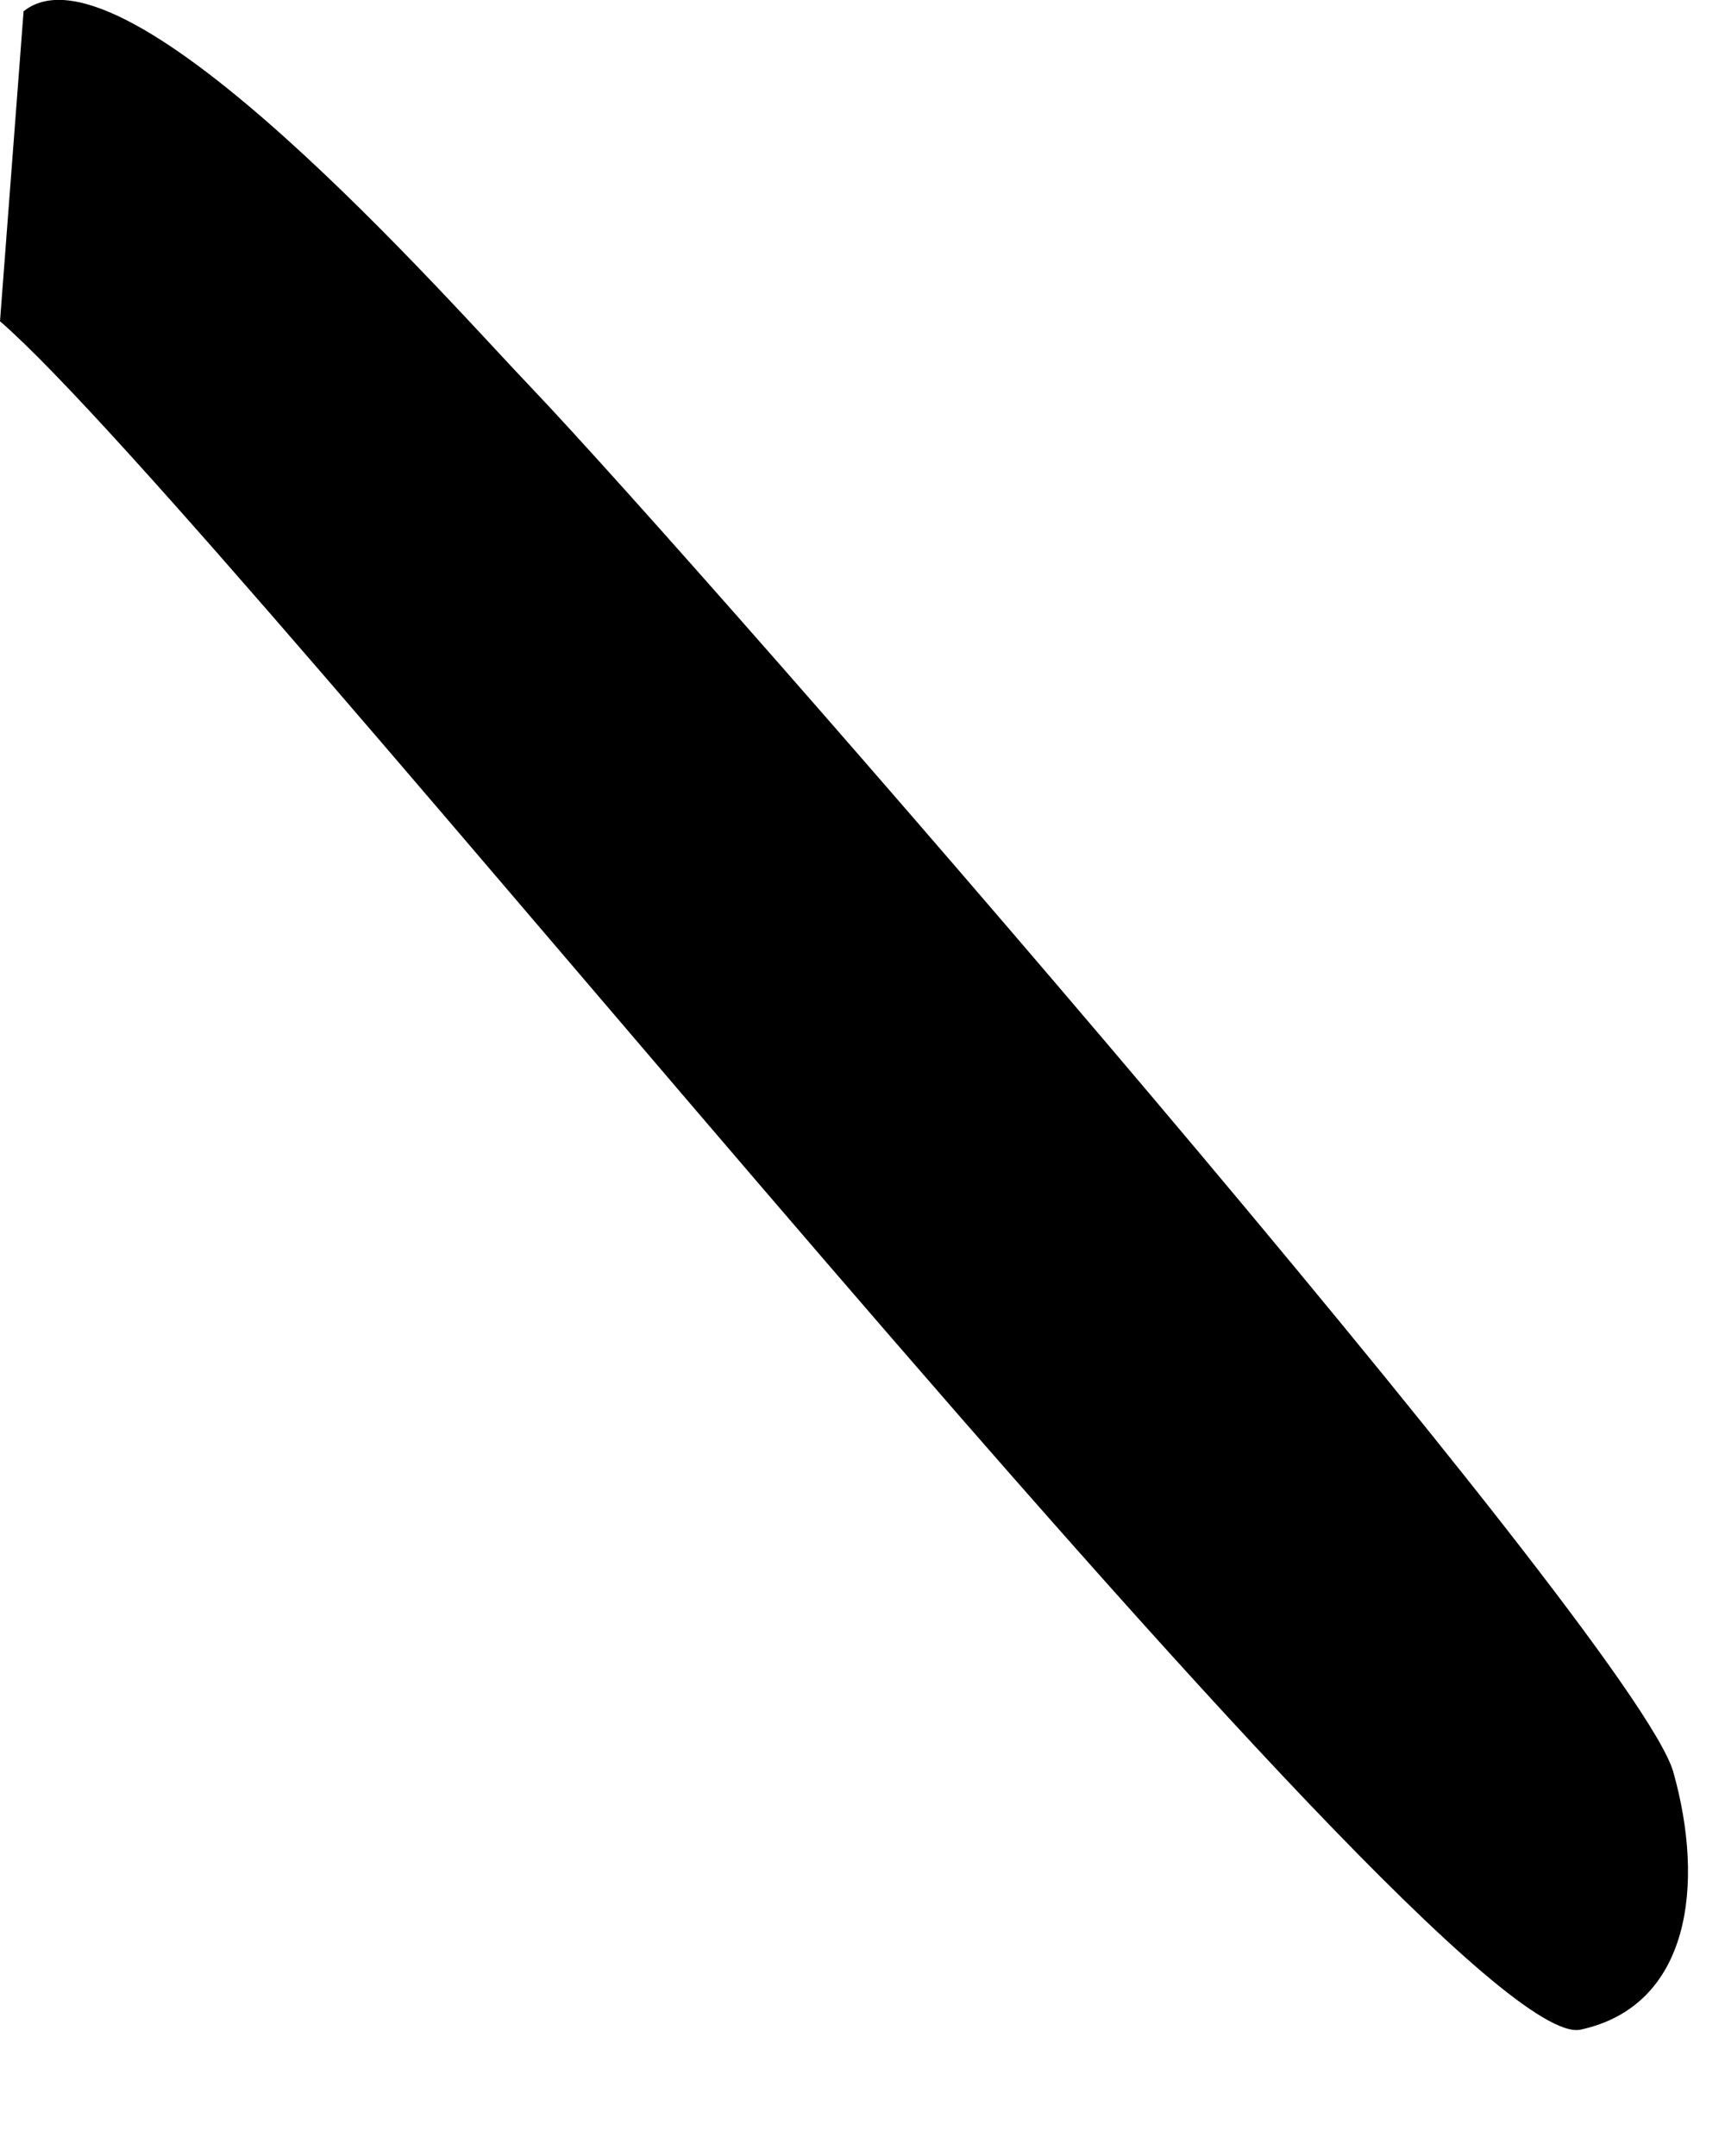 <?xml version="1.0" encoding="utf-8"?>
<svg xmlns="http://www.w3.org/2000/svg" fill="none" height="100%" overflow="visible" preserveAspectRatio="none" style="display: block;" viewBox="0 0 4 5" width="100%">
<path d="M0.055 0.026C0.289 -0.161 1.047 0.706 1.231 0.898C1.633 1.32 3.79 3.797 3.88 4.109C3.954 4.371 3.919 4.652 3.665 4.707C3.348 4.773 0.531 1.206 0 0.745L0.055 0.022V0.026Z" fill="black" id="Vector"/>
</svg>